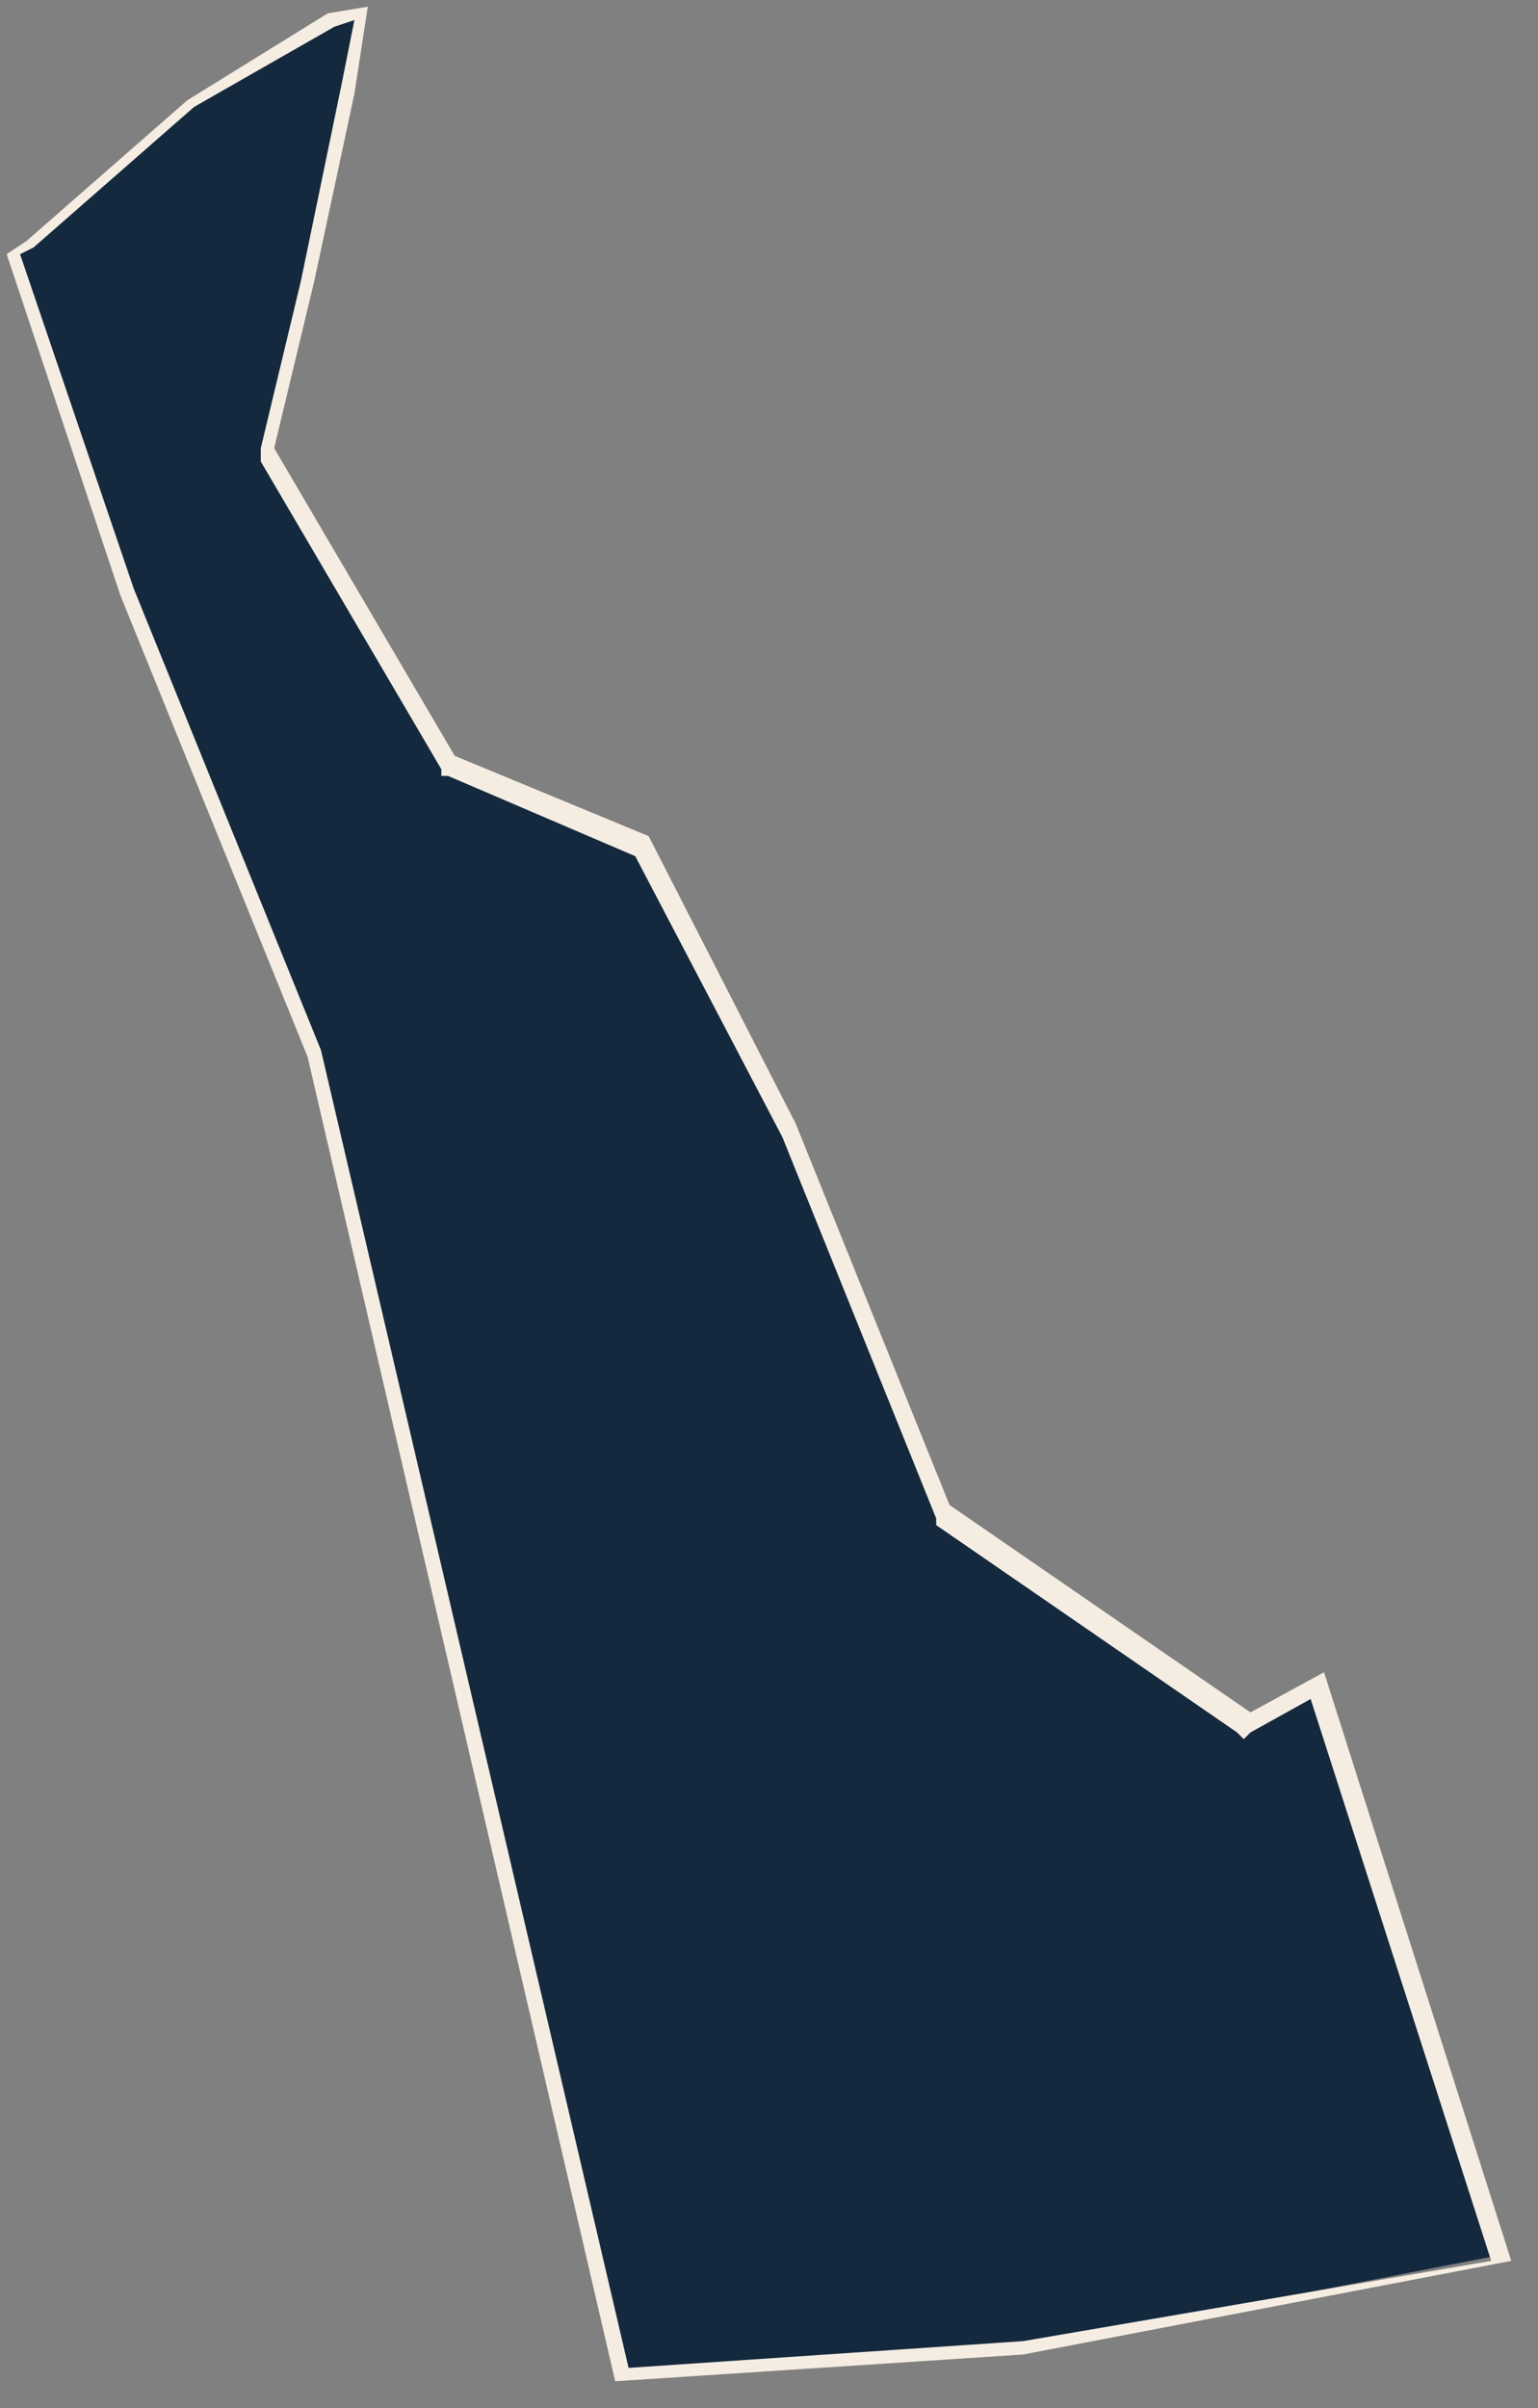 <?xml version="1.0" encoding="utf-8"?>
<!-- Generator: Adobe Illustrator 22.1.0, SVG Export Plug-In . SVG Version: 6.00 Build 0)  -->
<svg version="1.1" id="Layer_1" xmlns="http://www.w3.org/2000/svg" xmlns:xlink="http://www.w3.org/1999/xlink" x="0px" y="0px"
	 viewBox="0 0 23 36" style="enable-background:new 0 0 23 36;" xml:space="preserve">
<rect x="0" y="0" width="23" height="36" fill="#808080" stroke="none"/>
<style type="text/css">
	.st0{fill:#14293E;}
	.st1{fill:#F5EDE2;}
</style>
<g>
	<polygon class="st0" points="4.7,15.8 1.9,8.9 0.2,3.8 0.5,3.7 2.9,1.6 5,0.3 5.4,0.2 5.2,1.4 4.6,4.2 4,6.7 6.7,11.4 9.7,12.6 
		11.8,16.8 14.1,22.5 18.7,25.7 19.7,25.1 22.5,33.7 15.3,35.1 9.3,35.5 	"/>
	<path class="st1" d="M5.3,0.3l-0.2,1L4.5,4.2L3.9,6.7l0,0.1l0,0.1l2.7,4.6l0,0.1l0.1,0l2.8,1.2l2.2,4.2l2.3,5.7l0,0.1l0,0l4.5,3.1
		l0.1,0.1l0.1-0.1l0.9-0.5l2.7,8.4L15.3,35l-5.9,0.4L4.8,15.7L2,8.8l-1.7-5l0.2-0.1l2.4-2.1L5,0.4L5.3,0.3 M5.5,0.1L4.9,0.2L2.8,1.5
		L0.4,3.6L0.1,3.8l1.7,5.1l2.8,6.9l4.6,19.8l6.1-0.4l7.3-1.4L19.8,25l-1.1,0.6l-4.5-3.1l-2.3-5.7l-2.2-4.3l-2.9-1.2L4.1,6.7l0.6-2.5
		l0.6-2.8L5.5,0.1L5.5,0.1z"/>
</g>
</svg>
